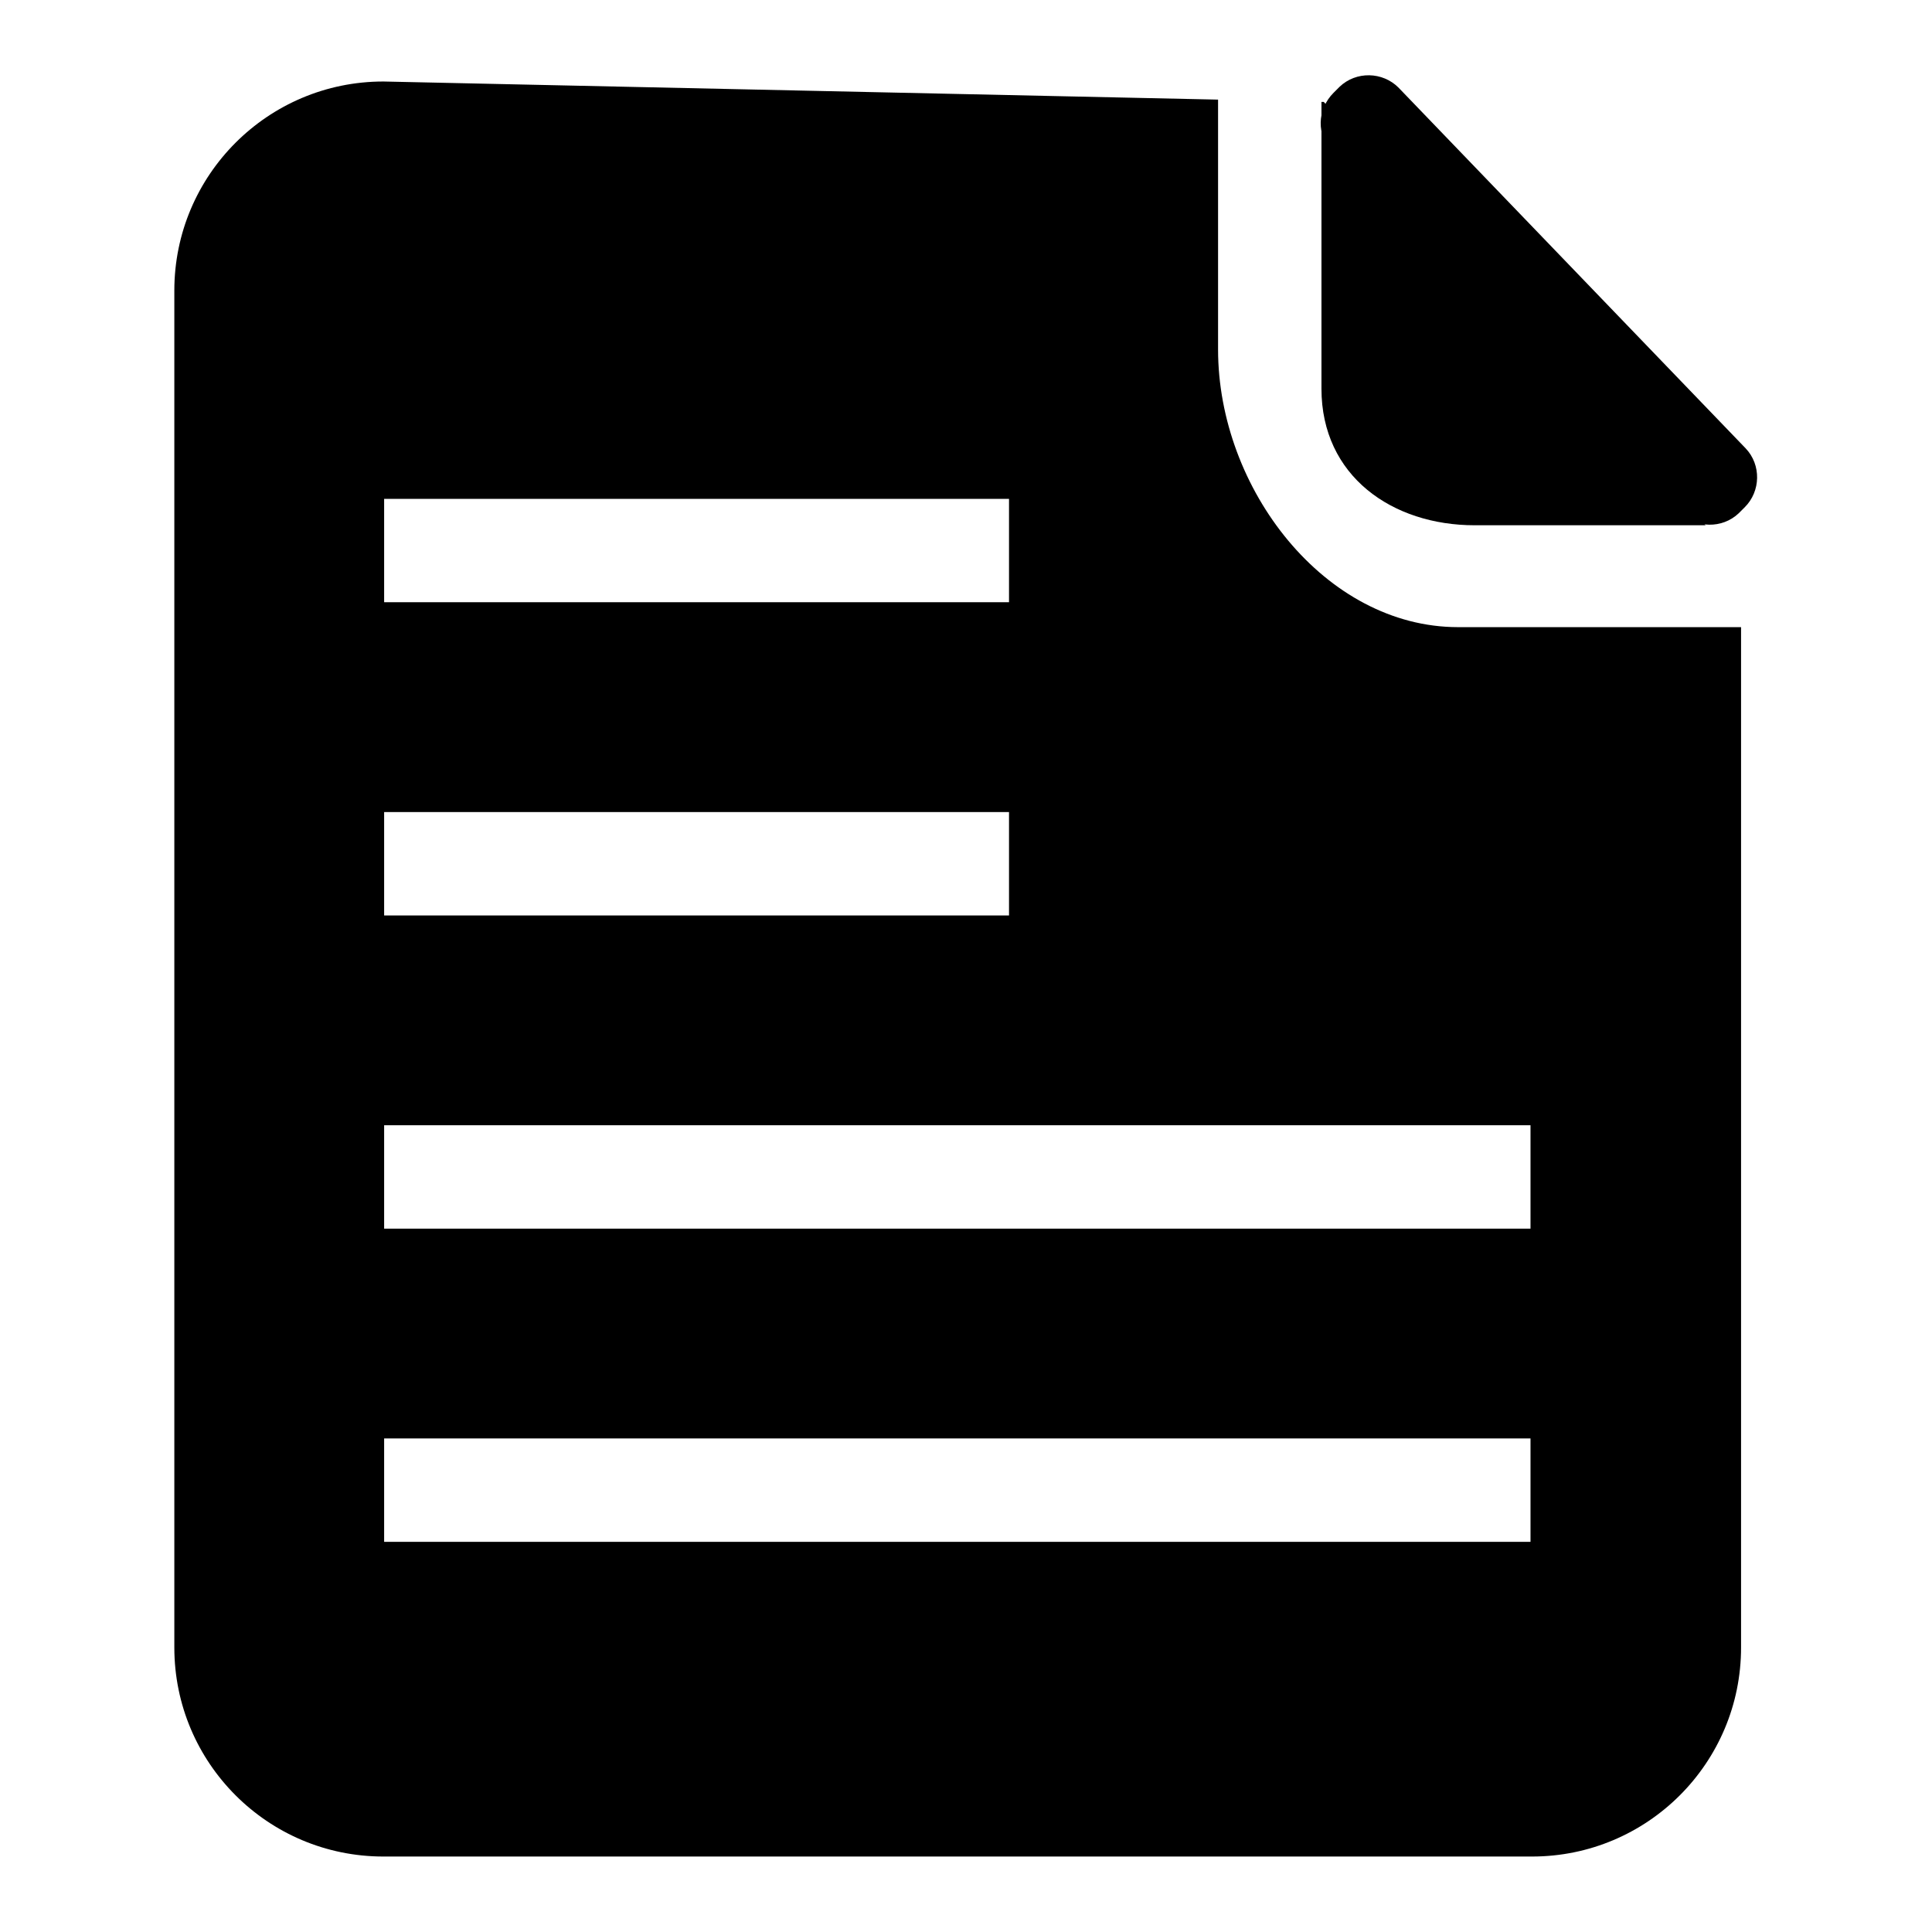 <?xml version="1.0" encoding="utf-8"?>
<!-- Svg Vector Icons : http://www.onlinewebfonts.com/icon -->
<!DOCTYPE svg PUBLIC "-//W3C//DTD SVG 1.1//EN" "http://www.w3.org/Graphics/SVG/1.1/DTD/svg11.dtd">
<svg version="1.1" xmlns="http://www.w3.org/2000/svg" xmlns:xlink="http://www.w3.org/1999/xlink" x="0px" y="0px" viewBox="0 0 256 256" enable-background="new 0 0 256 256" xml:space="preserve">
<g><g><path fill="#000000" d="M193.2,83.1c-17.6,0-31.8-18.3-31.8-36.8V13.2L50.8,10.8c-15.3,0-27.7,12.4-27.7,27.7v179.8c0,15.3,12.4,27.7,27.7,27.7h152.2c15.3,0,27.7-12.4,27.7-27.7V83.1H193.2z M50.9,66.1h82.8v13.7H50.9V66.1z M50.9,107.6h82.8v13.7H50.9V107.6z M202.8,204.3H50.9v-13.7h151.9V204.3z M202.8,162.8H50.9v-13.7h151.9V162.8z M195.4,69.6H226l-50.6-56.1h-0.3v38C175.1,63.1,184.5,69.6,195.4,69.6z"/><path fill="#000000" d="M176.7,12.3l0.8-0.8c2.2-2.1,5.7-2,7.8,0.1l46,47.8c2.1,2.2,2,5.7-0.1,7.8l-0.8,0.8c-2.2,2.1-5.7,2-7.8-0.1l-46-47.8C174.4,18,174.5,14.5,176.7,12.3z"/></g></g>
</svg>